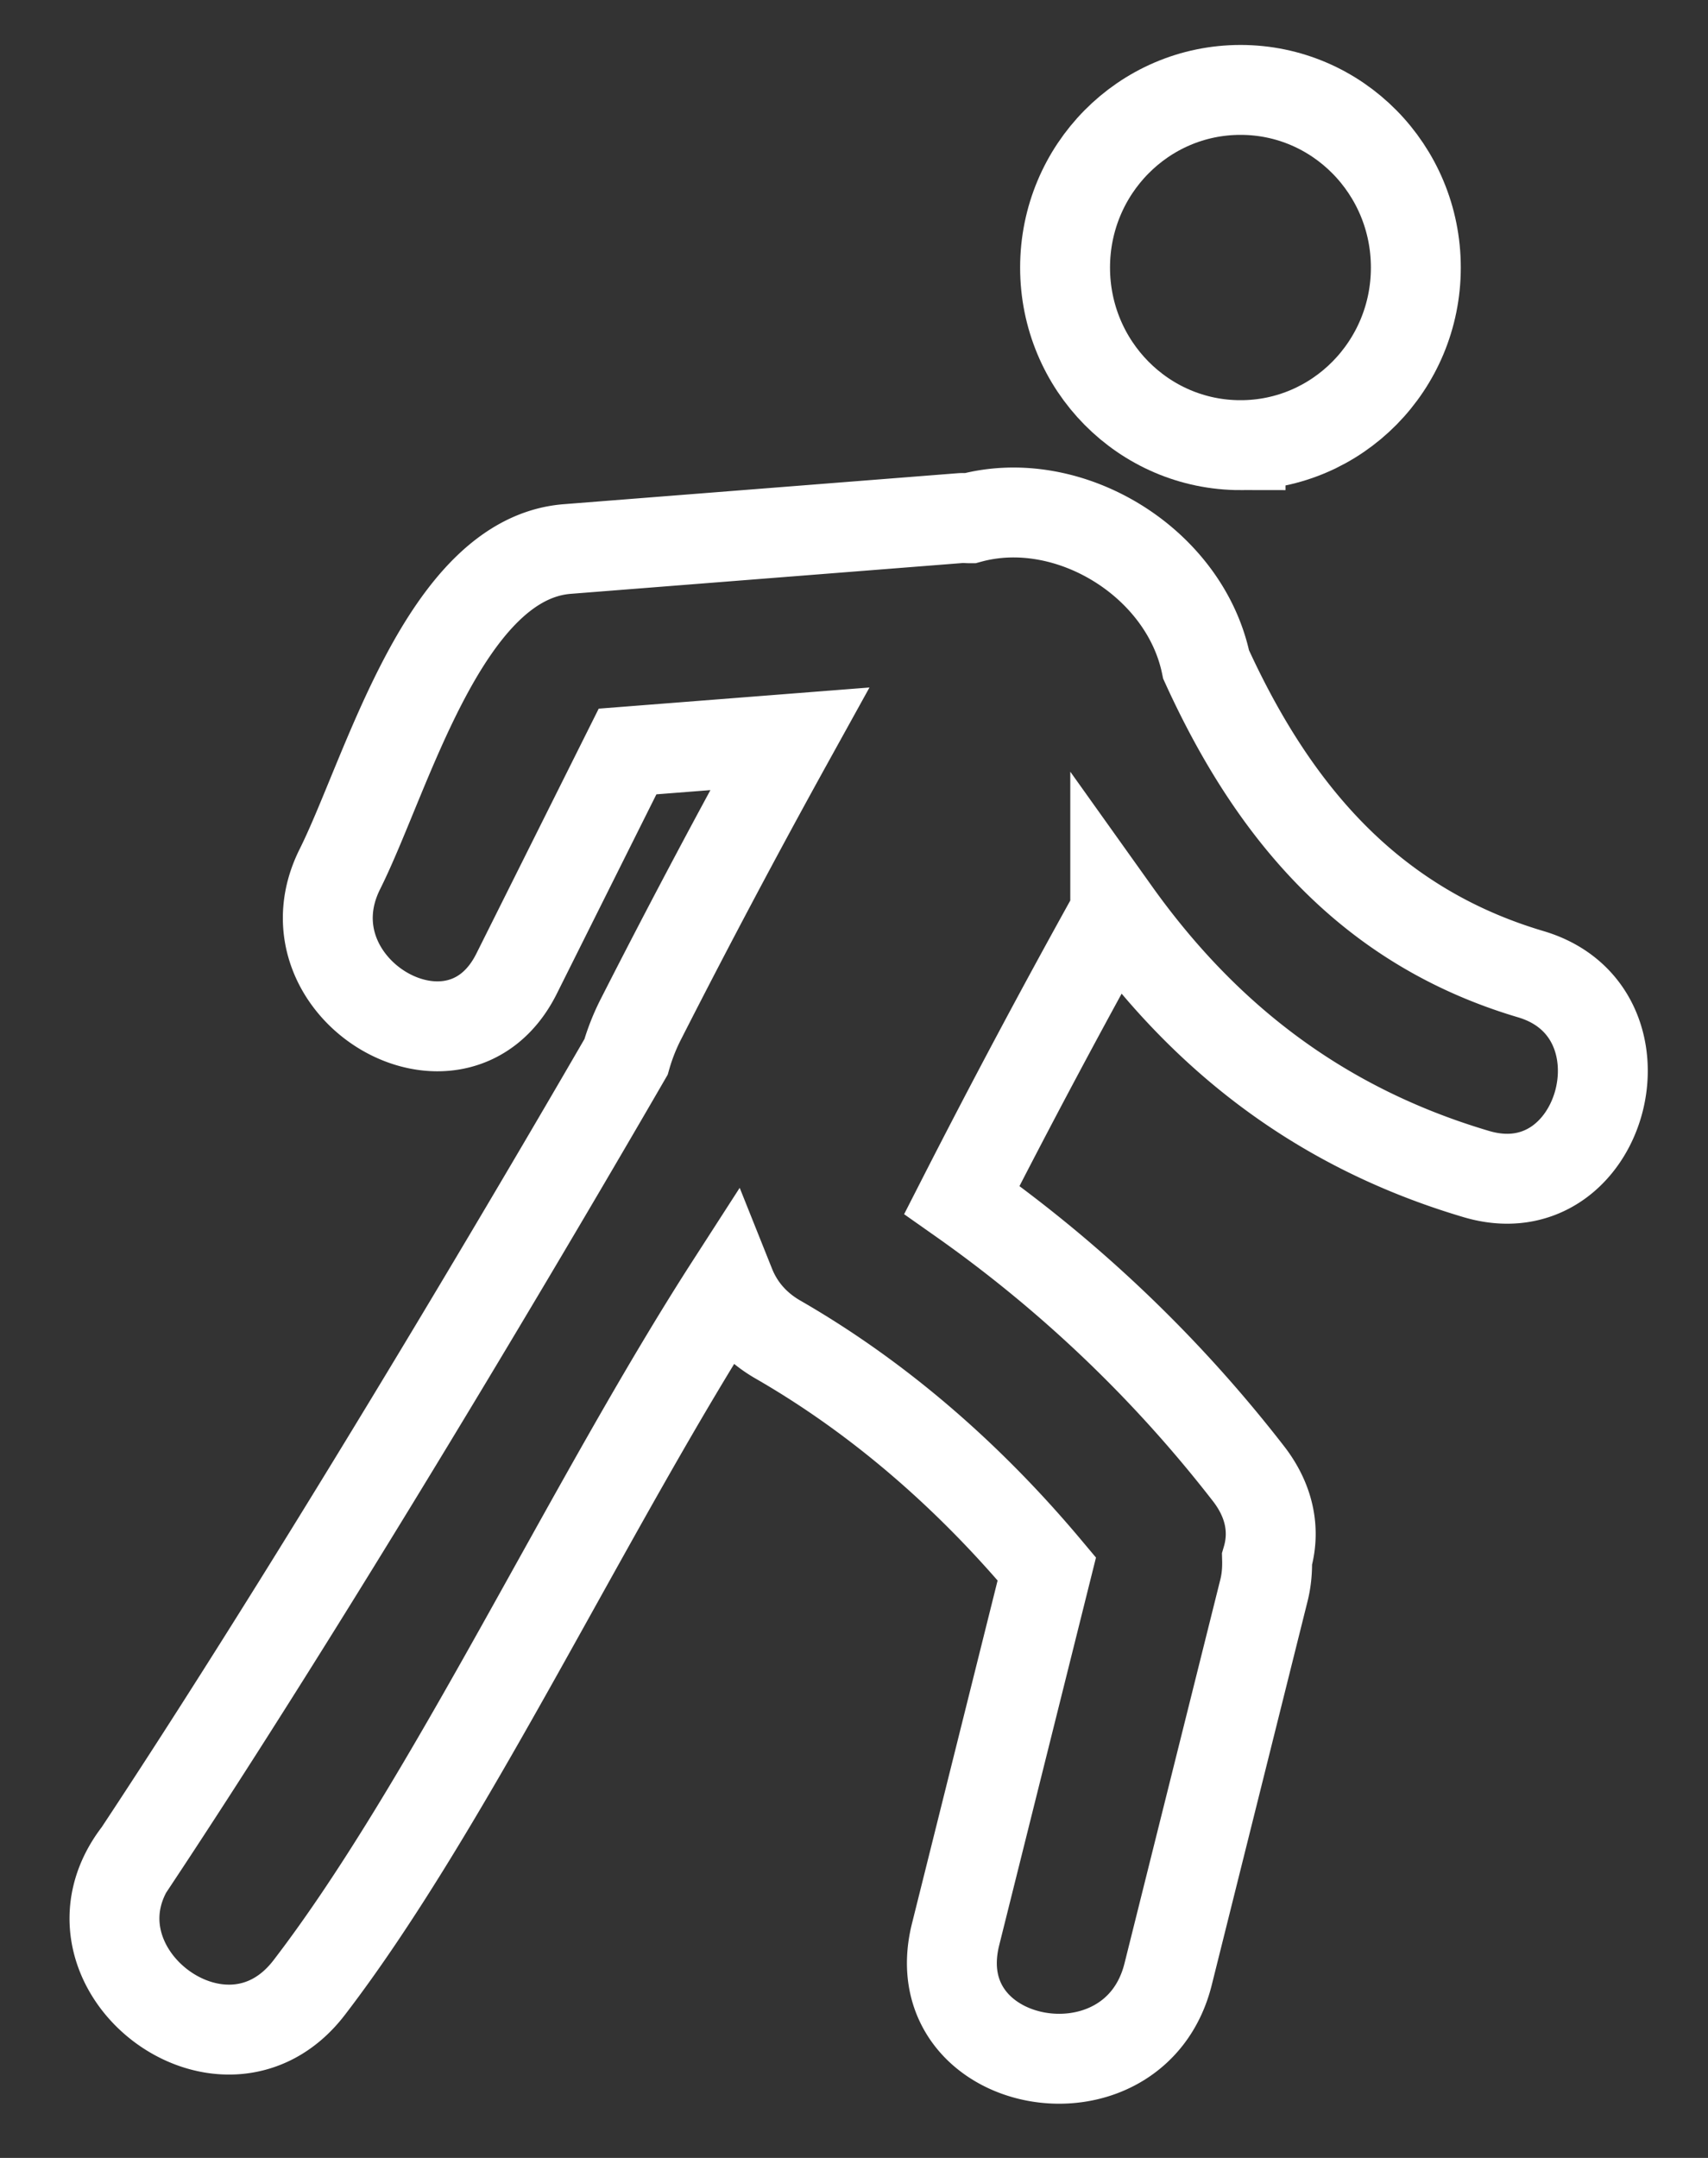 <svg xmlns="http://www.w3.org/2000/svg" width="19" height="24" viewBox="0 0 19 24"><rect x="0" y="0" width="19" height="24" fill="#333333" stroke="none"/><g><g transform="matrix(-1 0 0 1 19 0)"><g><path fill="none" stroke="#fff" stroke-miterlimit="50" d="M5.2 4.951c1.078 0 1.952-.884 1.952-1.975C7.152 1.884 6.278 1 5.2 1 4.123 1 3.25 1.884 3.25 2.976c0 1.09.873 1.975 1.95 1.975z"/></g><g><path fill="none" stroke="#fff" stroke-miterlimit="50" d="M17.466 20.619c-2.325-3.514-4.983-8.091-5.43-8.864a2.34 2.34 0 0 0-.168-.425 102.777 102.777 0 0 0-1.653-3.113l1.804.141 1.235 2.472c.664 1.327 2.627.16 1.965-1.164-.53-1.062-1.16-3.453-2.53-3.56l-4.376-.344c-.036-.003-.066.002-.1.002-1.103-.3-2.395.489-2.63 1.627-.745 1.635-1.815 2.911-3.612 3.444-1.406.417-.807 2.64.605 2.223 1.776-.526 3.051-1.557 4.018-2.913a101.352 101.352 0 0 1 1.706 3.2 14.854 14.854 0 0 0-3.18 3.034c-.258.327-.302.664-.215.96-.003.11.004.226.035.35l1.065 4.265c.376 1.515 2.745 1.085 2.365-.44l-1.015-4.065c.848-1.011 1.847-1.892 2.99-2.55.268-.154.437-.368.531-.603 1.562 2.424 3.124 5.777 4.685 7.81.953 1.24 2.86-.245 1.905-1.488z"/></g></g></g></svg>
